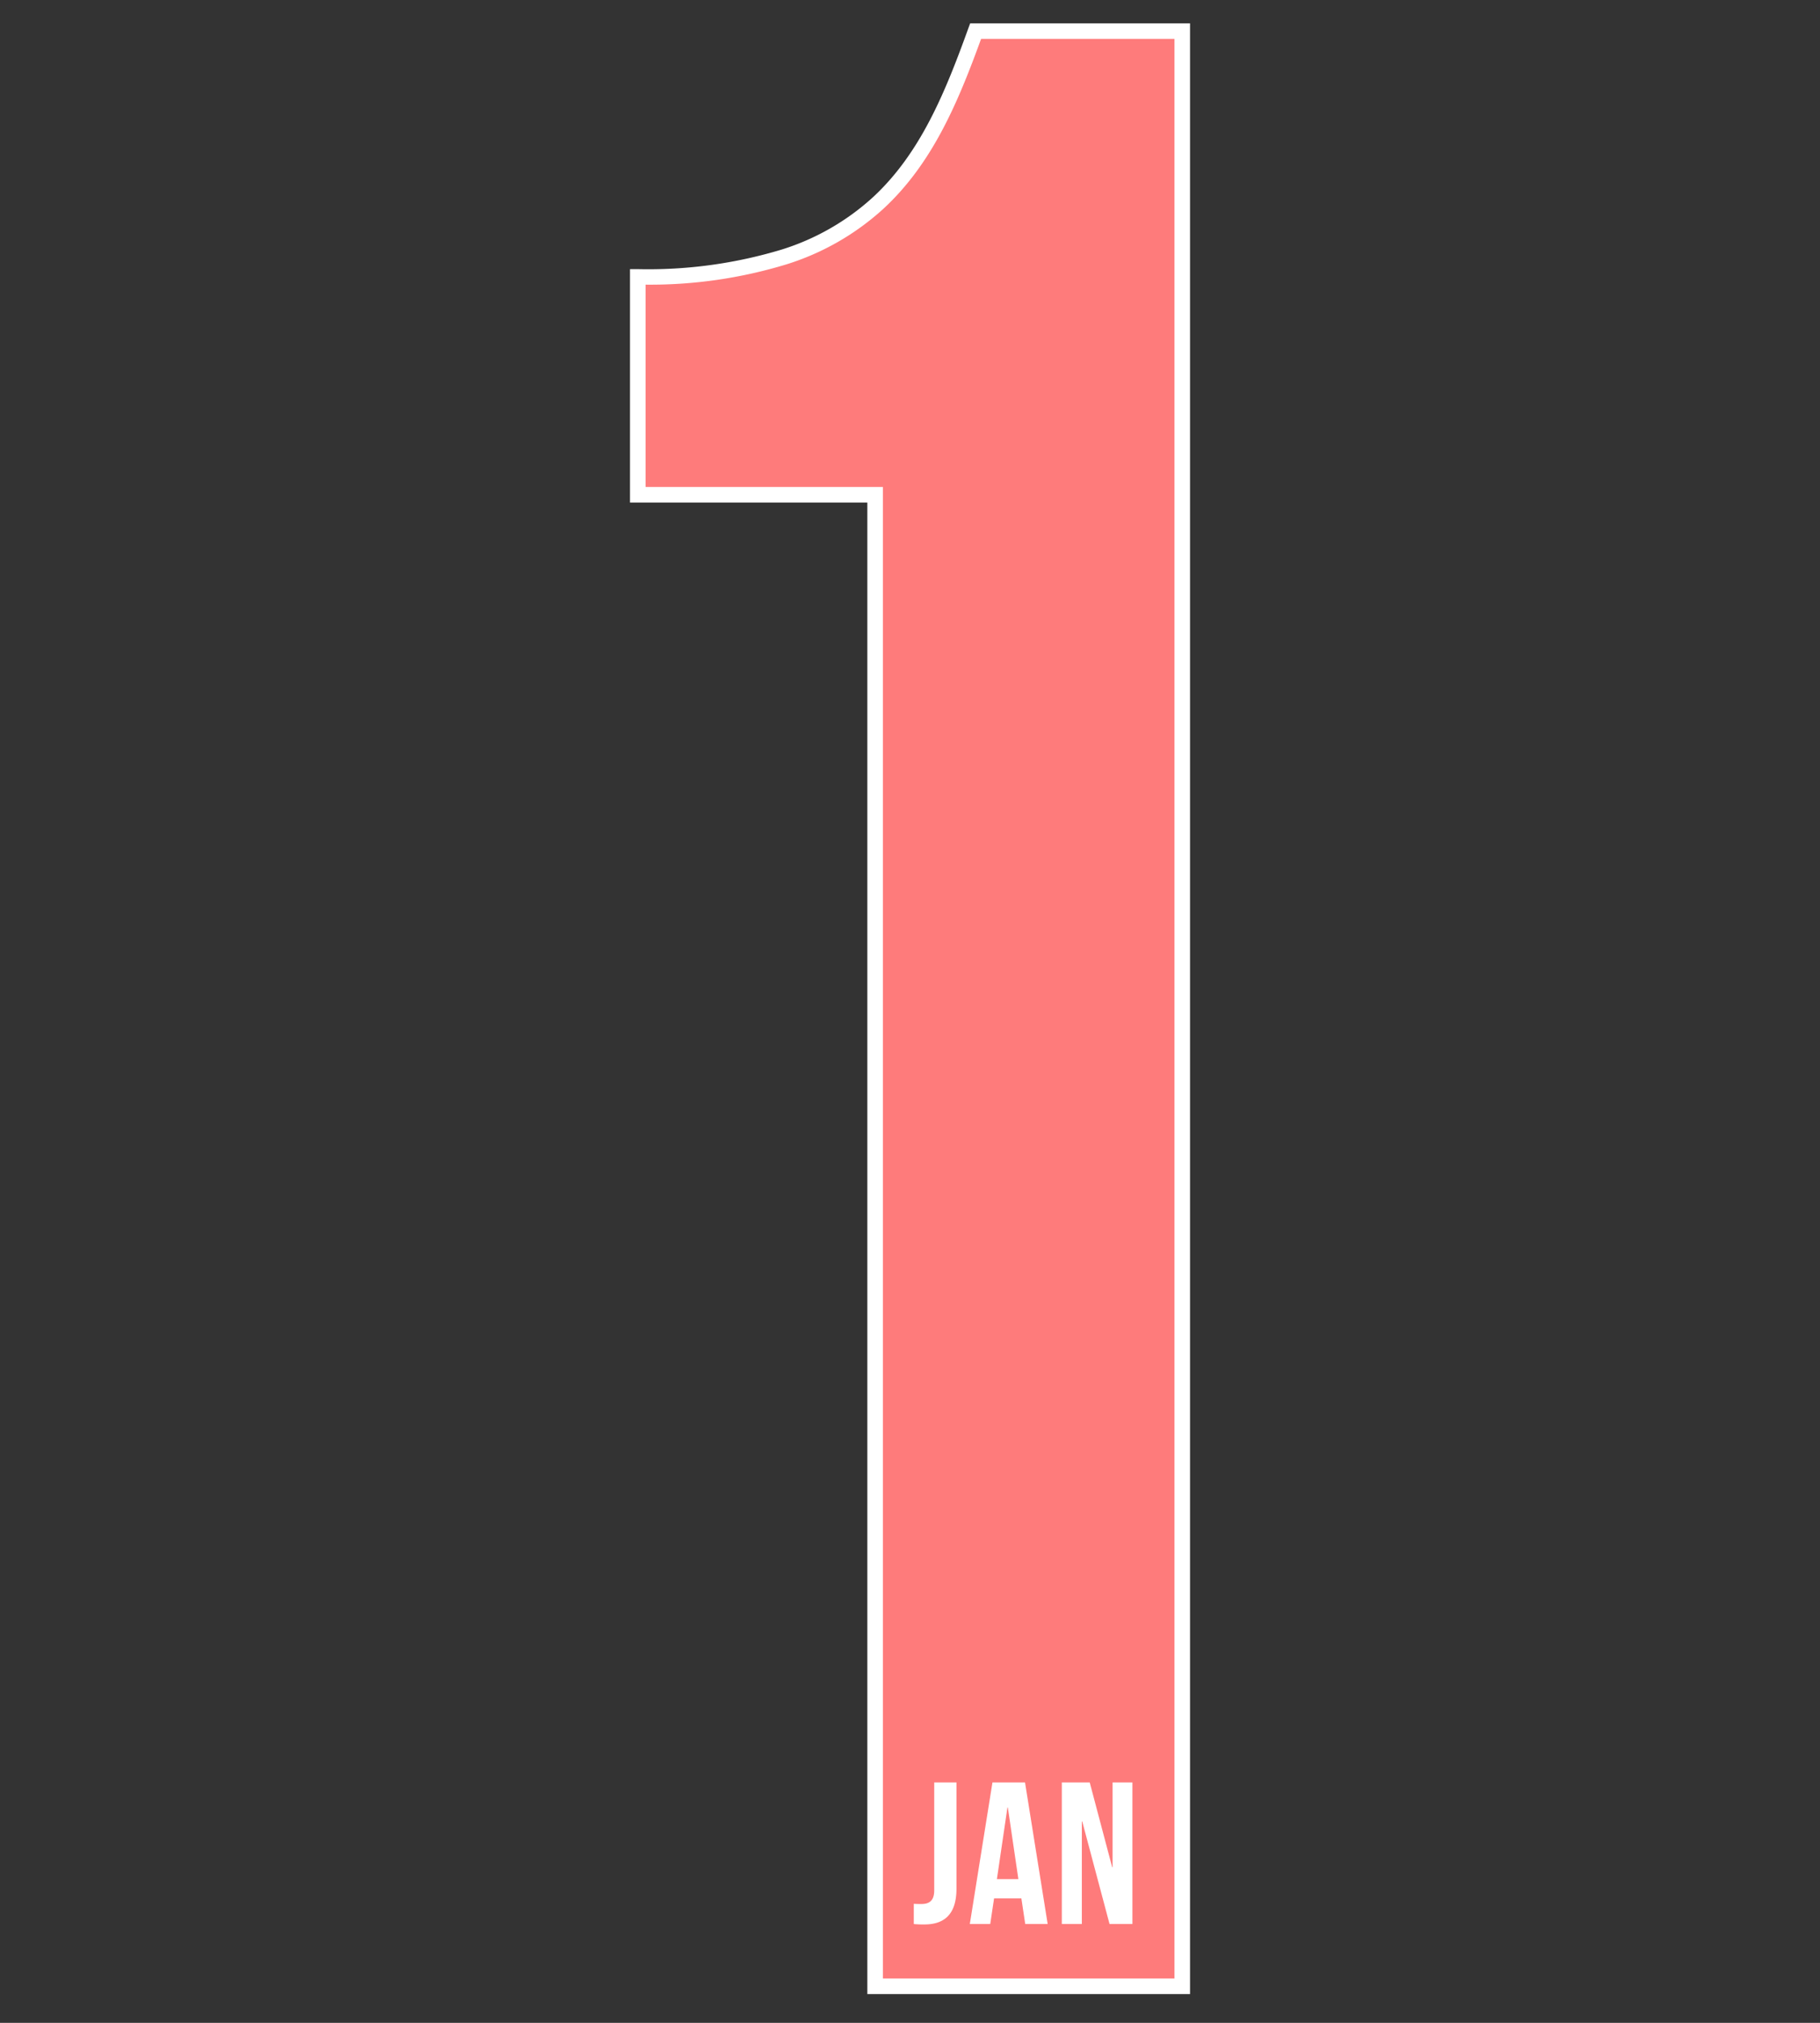 <svg xmlns="http://www.w3.org/2000/svg" xmlns:xlink="http://www.w3.org/1999/xlink" width="234" height="260" viewBox="0 0 234 260">
  <rect x="0" y="0" width="234" height="260" fill="#333333" stroke="none"/>
  <defs>
    <clipPath id="clip-path">
      <rect id="長方形_1551" data-name="長方形 1551" width="234" height="260" transform="translate(-6275 3242)" fill="#fff" stroke="#707070" stroke-width="1"/>
    </clipPath>
  </defs>
  <g id="num-month-01" transform="translate(6275 -3242)" clip-path="url(#clip-path)">
    <g id="グループ_2148" data-name="グループ 2148" transform="translate(65.228 5.05)">
      <path id="パス_6378" data-name="パス 6378" d="M38.772-191.706H69.287V0h39.49V-251.3H82.211c-6.1,16.873-12.924,31.592-43.439,31.592Z" transform="translate(-6297 3492.25)" fill="#fe7b7b"/>
      <path id="_1_-_アウトライン" data-name="1 - アウトライン" d="M81.509-252.3h28.268V1H68.287V-190.706H37.772v-30h1a59.312,59.312,0,0,0,18.492-2.514,31.124,31.124,0,0,0,11.7-6.69c6.155-5.671,9.331-13.514,12.3-21.728Zm26.268,2H82.912c-2.992,8.216-6.271,16.038-12.588,21.859a33.081,33.081,0,0,1-12.438,7.12,60.041,60.041,0,0,1-18.113,2.608v26.007H70.287V-1h37.49Z" transform="translate(-6297 3492.25)" fill="#fff"/>
      <path id="パス_6379" data-name="パス 6379" d="M.26,0A11.756,11.756,0,0,0,1.638.052C3.8.052,5.746-.884,5.746-4.524V-18.2H2.886V-4.316c0,1.4-.728,1.742-1.638,1.742-.312,0-.676,0-.988-.026Zm14.3-18.2H10.374L7.462,0h2.626l.494-3.3h3.51L14.586,0h2.886ZM12.3-14.976h.052l1.352,9.2H10.946ZM25.428,0h2.938V-18.2H25.818V-7.306h-.052L22.88-18.2H19.292V0h2.574V-13.182h.052Z" transform="translate(-6223 3484.25)" fill="#fff" opacity="0.998"/>
    </g>
  </g>
</svg>
